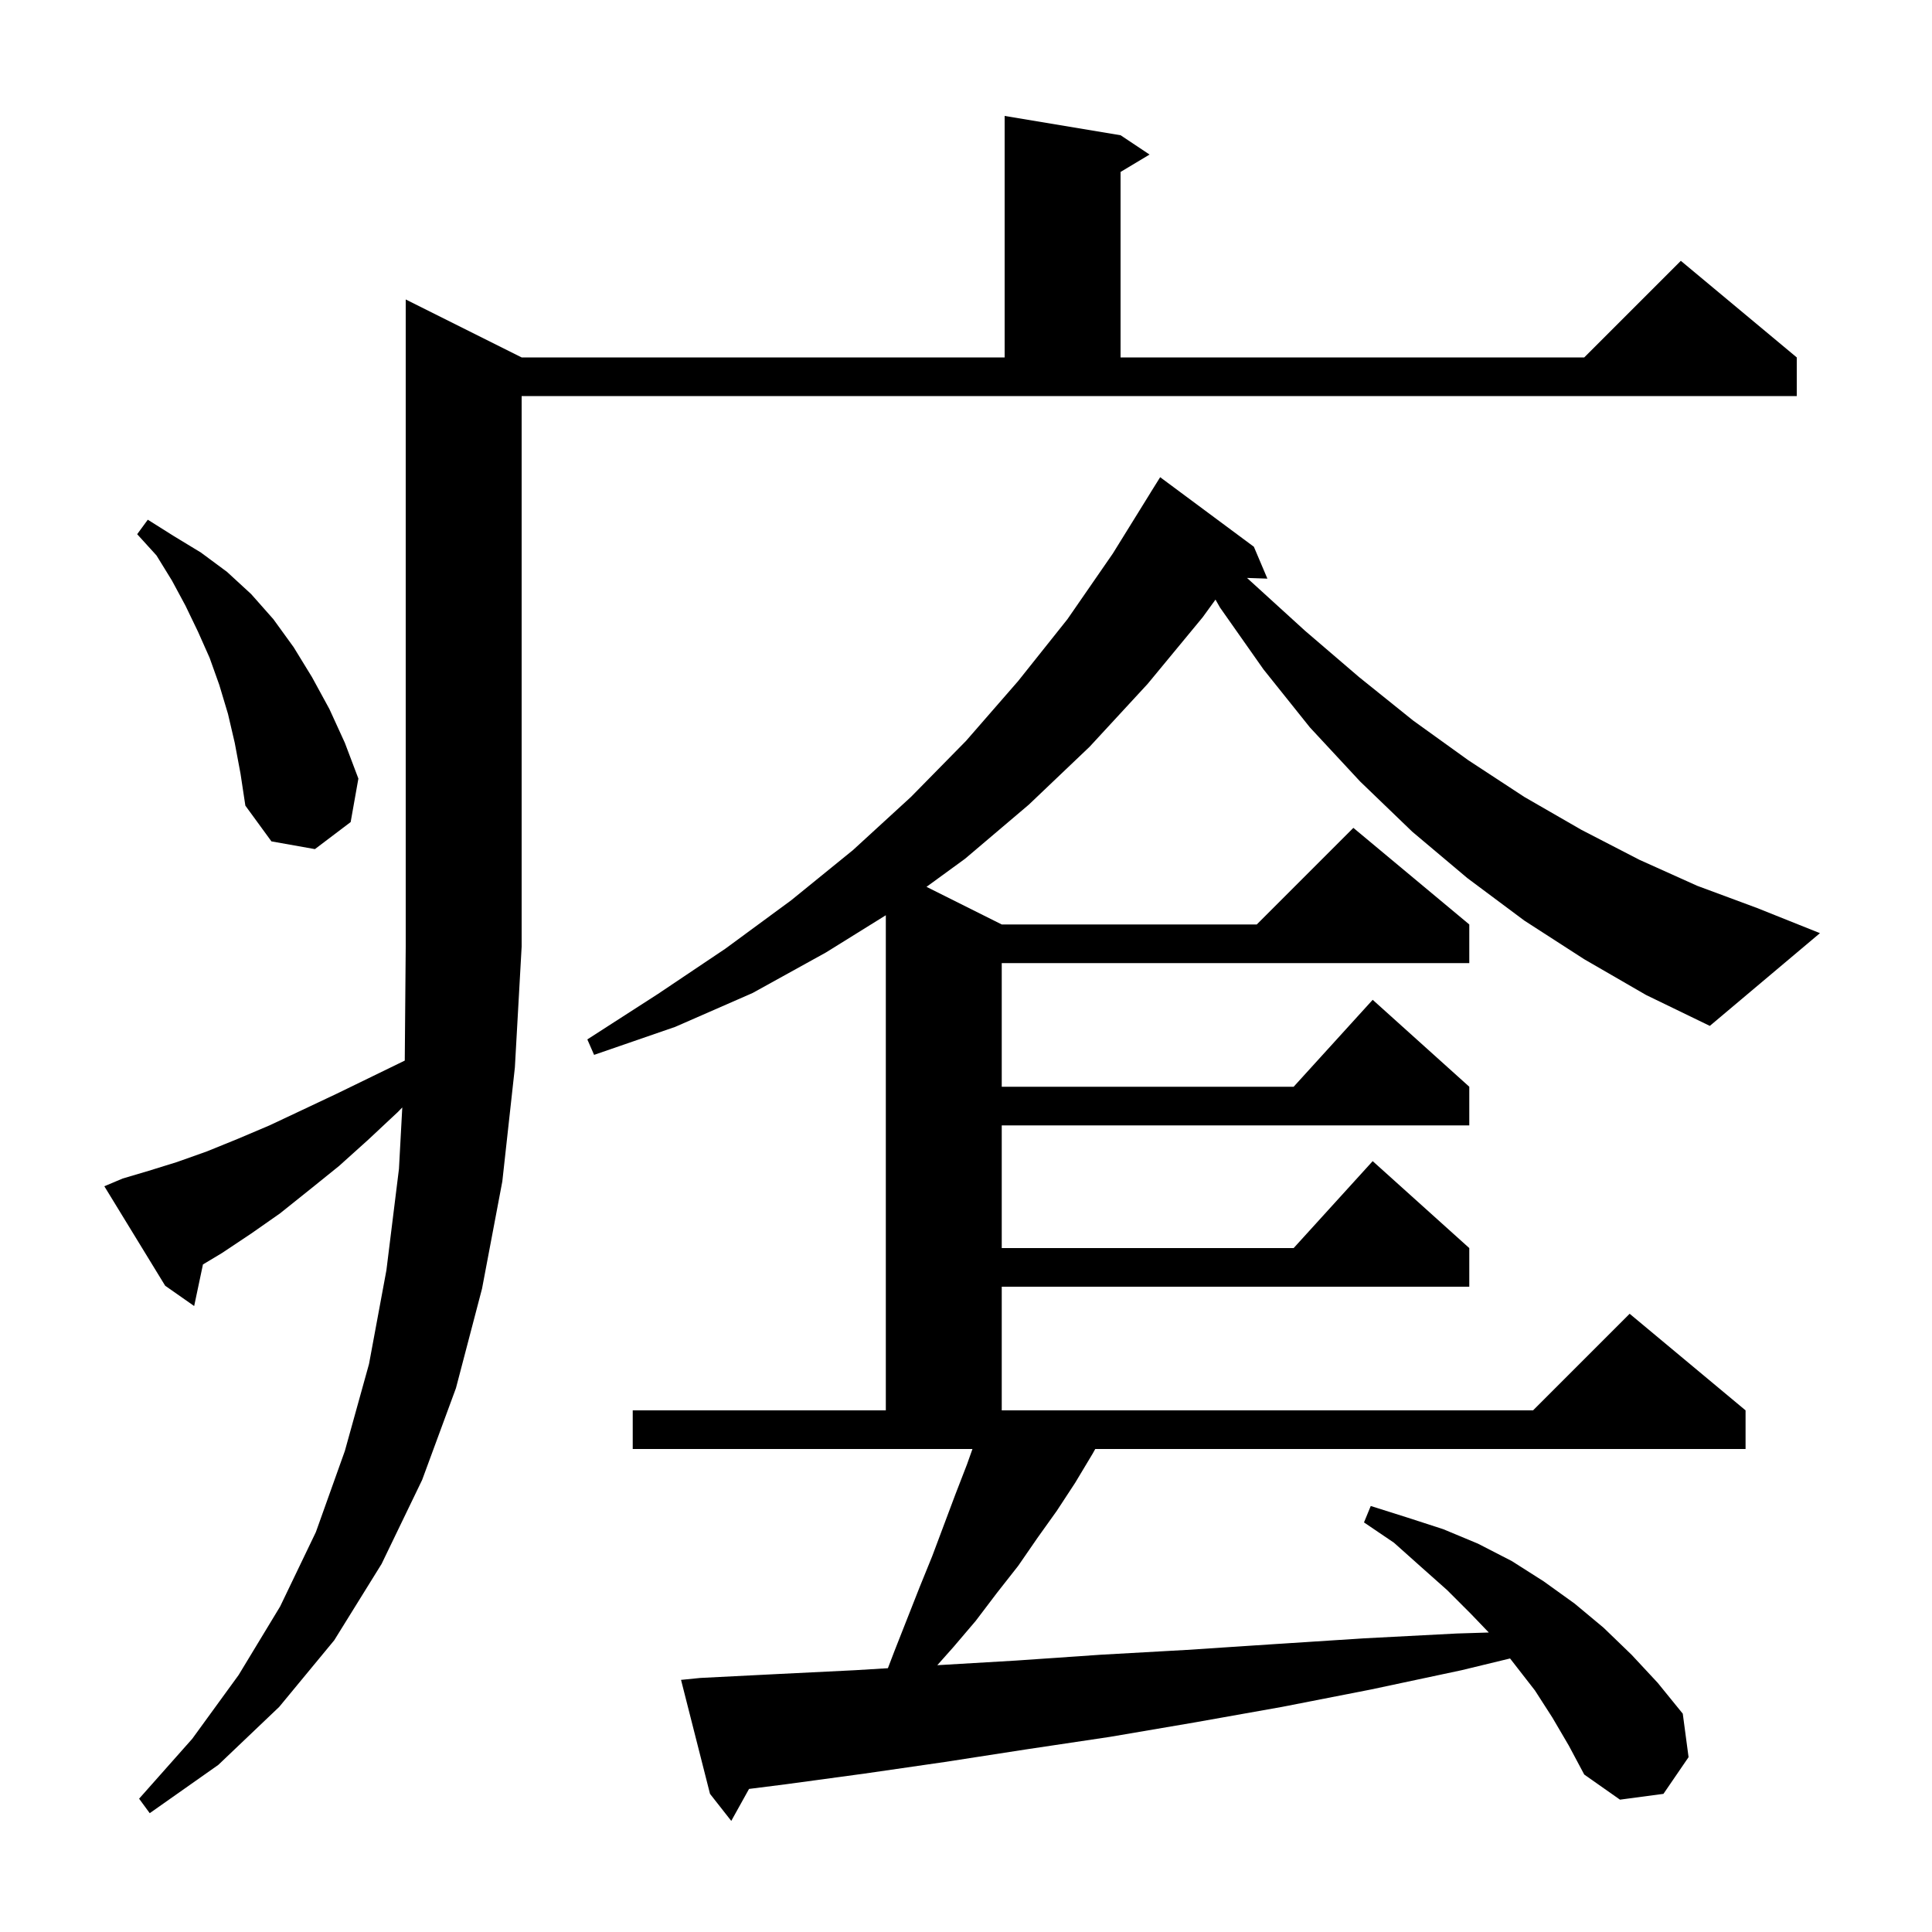 <svg xmlns="http://www.w3.org/2000/svg" xmlns:xlink="http://www.w3.org/1999/xlink" version="1.1" baseProfile="full" viewBox="0 0 200 200" width="200" height="200">
<g fill="black">
<path d="M 164.0 99.3 L 157.8 95.3 L 151.9 90.9 L 146.2 86.1 L 140.8 80.9 L 135.6 75.3 L 130.8 69.3 L 126.3 62.9 L 125.827 62.072 L 124.5 63.9 L 118.8 70.8 L 112.8 77.3 L 106.5 83.3 L 99.9 88.9 L 95.912 91.806 L 103.7 95.7 L 130.1 95.7 L 140.1 85.7 L 152.1 95.7 L 152.1 99.7 L 103.7 99.7 L 103.7 112.5 L 133.918 112.5 L 142.1 103.5 L 152.1 112.5 L 152.1 116.5 L 103.7 116.5 L 103.7 129.2 L 133.918 129.2 L 142.1 120.2 L 152.1 129.2 L 152.1 133.2 L 103.7 133.2 L 103.7 146.0 L 158.7 146.0 L 168.7 136.0 L 180.7 146.0 L 180.7 150.0 L 113.38 150.0 L 113.1 150.5 L 111.3 153.5 L 109.4 156.4 L 107.4 159.2 L 105.4 162.1 L 103.2 164.9 L 101.0 167.8 L 98.7 170.5 L 97.028 172.381 L 105.2 171.9 L 113.9 171.3 L 122.8 170.8 L 131.9 170.2 L 141.2 169.6 L 150.8 169.1 L 154.121 168.997 L 152.3 167.1 L 149.8 164.6 L 147.1 162.2 L 144.3 159.7 L 141.2 157.6 L 141.9 155.9 L 145.7 157.1 L 149.4 158.3 L 153.0 159.8 L 156.5 161.6 L 159.8 163.7 L 163.0 166.0 L 166.0 168.5 L 168.9 171.3 L 171.6 174.2 L 174.2 177.4 L 174.8 181.9 L 172.2 185.7 L 167.7 186.3 L 164.0 183.7 L 162.4 180.7 L 160.7 177.8 L 158.9 175.0 L 156.321 171.684 L 151.3 172.9 L 141.9 174.9 L 132.7 176.7 L 123.7 178.3 L 114.9 179.8 L 106.2 181.1 L 97.8 182.4 L 89.5 183.6 L 81.4 184.7 L 77.54 185.189 L 75.7 188.5 L 73.5 185.7 L 70.5 173.9 L 72.5 173.7 L 80.4 173.3 L 88.5 172.9 L 91.915 172.692 L 92.6 170.9 L 95.2 164.3 L 96.5 161.1 L 98.9 154.7 L 100.1 151.6 L 100.668 150.0 L 65.5 150.0 L 65.5 146.0 L 91.7 146.0 L 91.7 94.746 L 85.5 98.6 L 77.9 102.8 L 69.9 106.3 L 61.5 109.2 L 60.8 107.6 L 68.1 102.9 L 75.1 98.2 L 81.9 93.2 L 88.3 88.0 L 94.3 82.5 L 100.0 76.7 L 105.4 70.5 L 110.5 64.1 L 115.2 57.3 L 119.103 51.002 L 119.1 51.0 L 120.1 49.4 L 129.8 56.6 L 131.2 59.9 L 129.092 59.827 L 129.5 60.2 L 135.1 65.3 L 140.7 70.1 L 146.3 74.6 L 152.0 78.7 L 157.8 82.5 L 163.7 85.9 L 169.7 89.0 L 175.7 91.7 L 181.9 94.0 L 188.4 96.6 L 177.0 106.2 L 170.4 103.0 Z M 12.7 122.0 L 15.4 121.2 L 18.3 120.3 L 21.4 119.2 L 24.6 117.9 L 27.9 116.5 L 31.3 114.9 L 34.9 113.2 L 38.6 111.4 L 41.901 109.792 L 42.0 98.0 L 42.0 31.0 L 54.0 37.0 L 104.0 37.0 L 104.0 12.0 L 116.0 14.0 L 119.0 16.0 L 116.0 17.8 L 116.0 37.0 L 164.0 37.0 L 174.0 27.0 L 186.0 37.0 L 186.0 41.0 L 54.0 41.0 L 54.0 98.0 L 53.3 110.5 L 52.0 122.3 L 49.9 133.4 L 47.2 143.7 L 43.7 153.2 L 39.5 161.9 L 34.6 169.8 L 28.9 176.7 L 22.6 182.7 L 15.5 187.7 L 14.4 186.2 L 19.9 180.0 L 24.7 173.4 L 29.0 166.3 L 32.7 158.6 L 35.7 150.2 L 38.2 141.2 L 40.0 131.5 L 41.3 121.0 L 41.644 114.642 L 41.2 115.1 L 38.1 118.0 L 35.1 120.7 L 32.0 123.2 L 29.0 125.6 L 26.0 127.7 L 23.0 129.7 L 21.01 130.894 L 20.1 135.2 L 17.1 133.1 L 10.8 122.8 Z M 24.3 76.9 L 23.6 73.9 L 22.7 70.9 L 21.7 68.1 L 20.5 65.4 L 19.2 62.7 L 17.8 60.1 L 16.2 57.5 L 14.2 55.3 L 15.3 53.8 L 18.0 55.5 L 20.8 57.2 L 23.5 59.2 L 26.0 61.5 L 28.3 64.1 L 30.4 67.0 L 32.3 70.1 L 34.1 73.4 L 35.7 76.9 L 37.1 80.6 L 36.3 85.1 L 32.6 87.9 L 28.1 87.1 L 25.4 83.4 L 24.9 80.1 Z " />
</g>
</svg>
